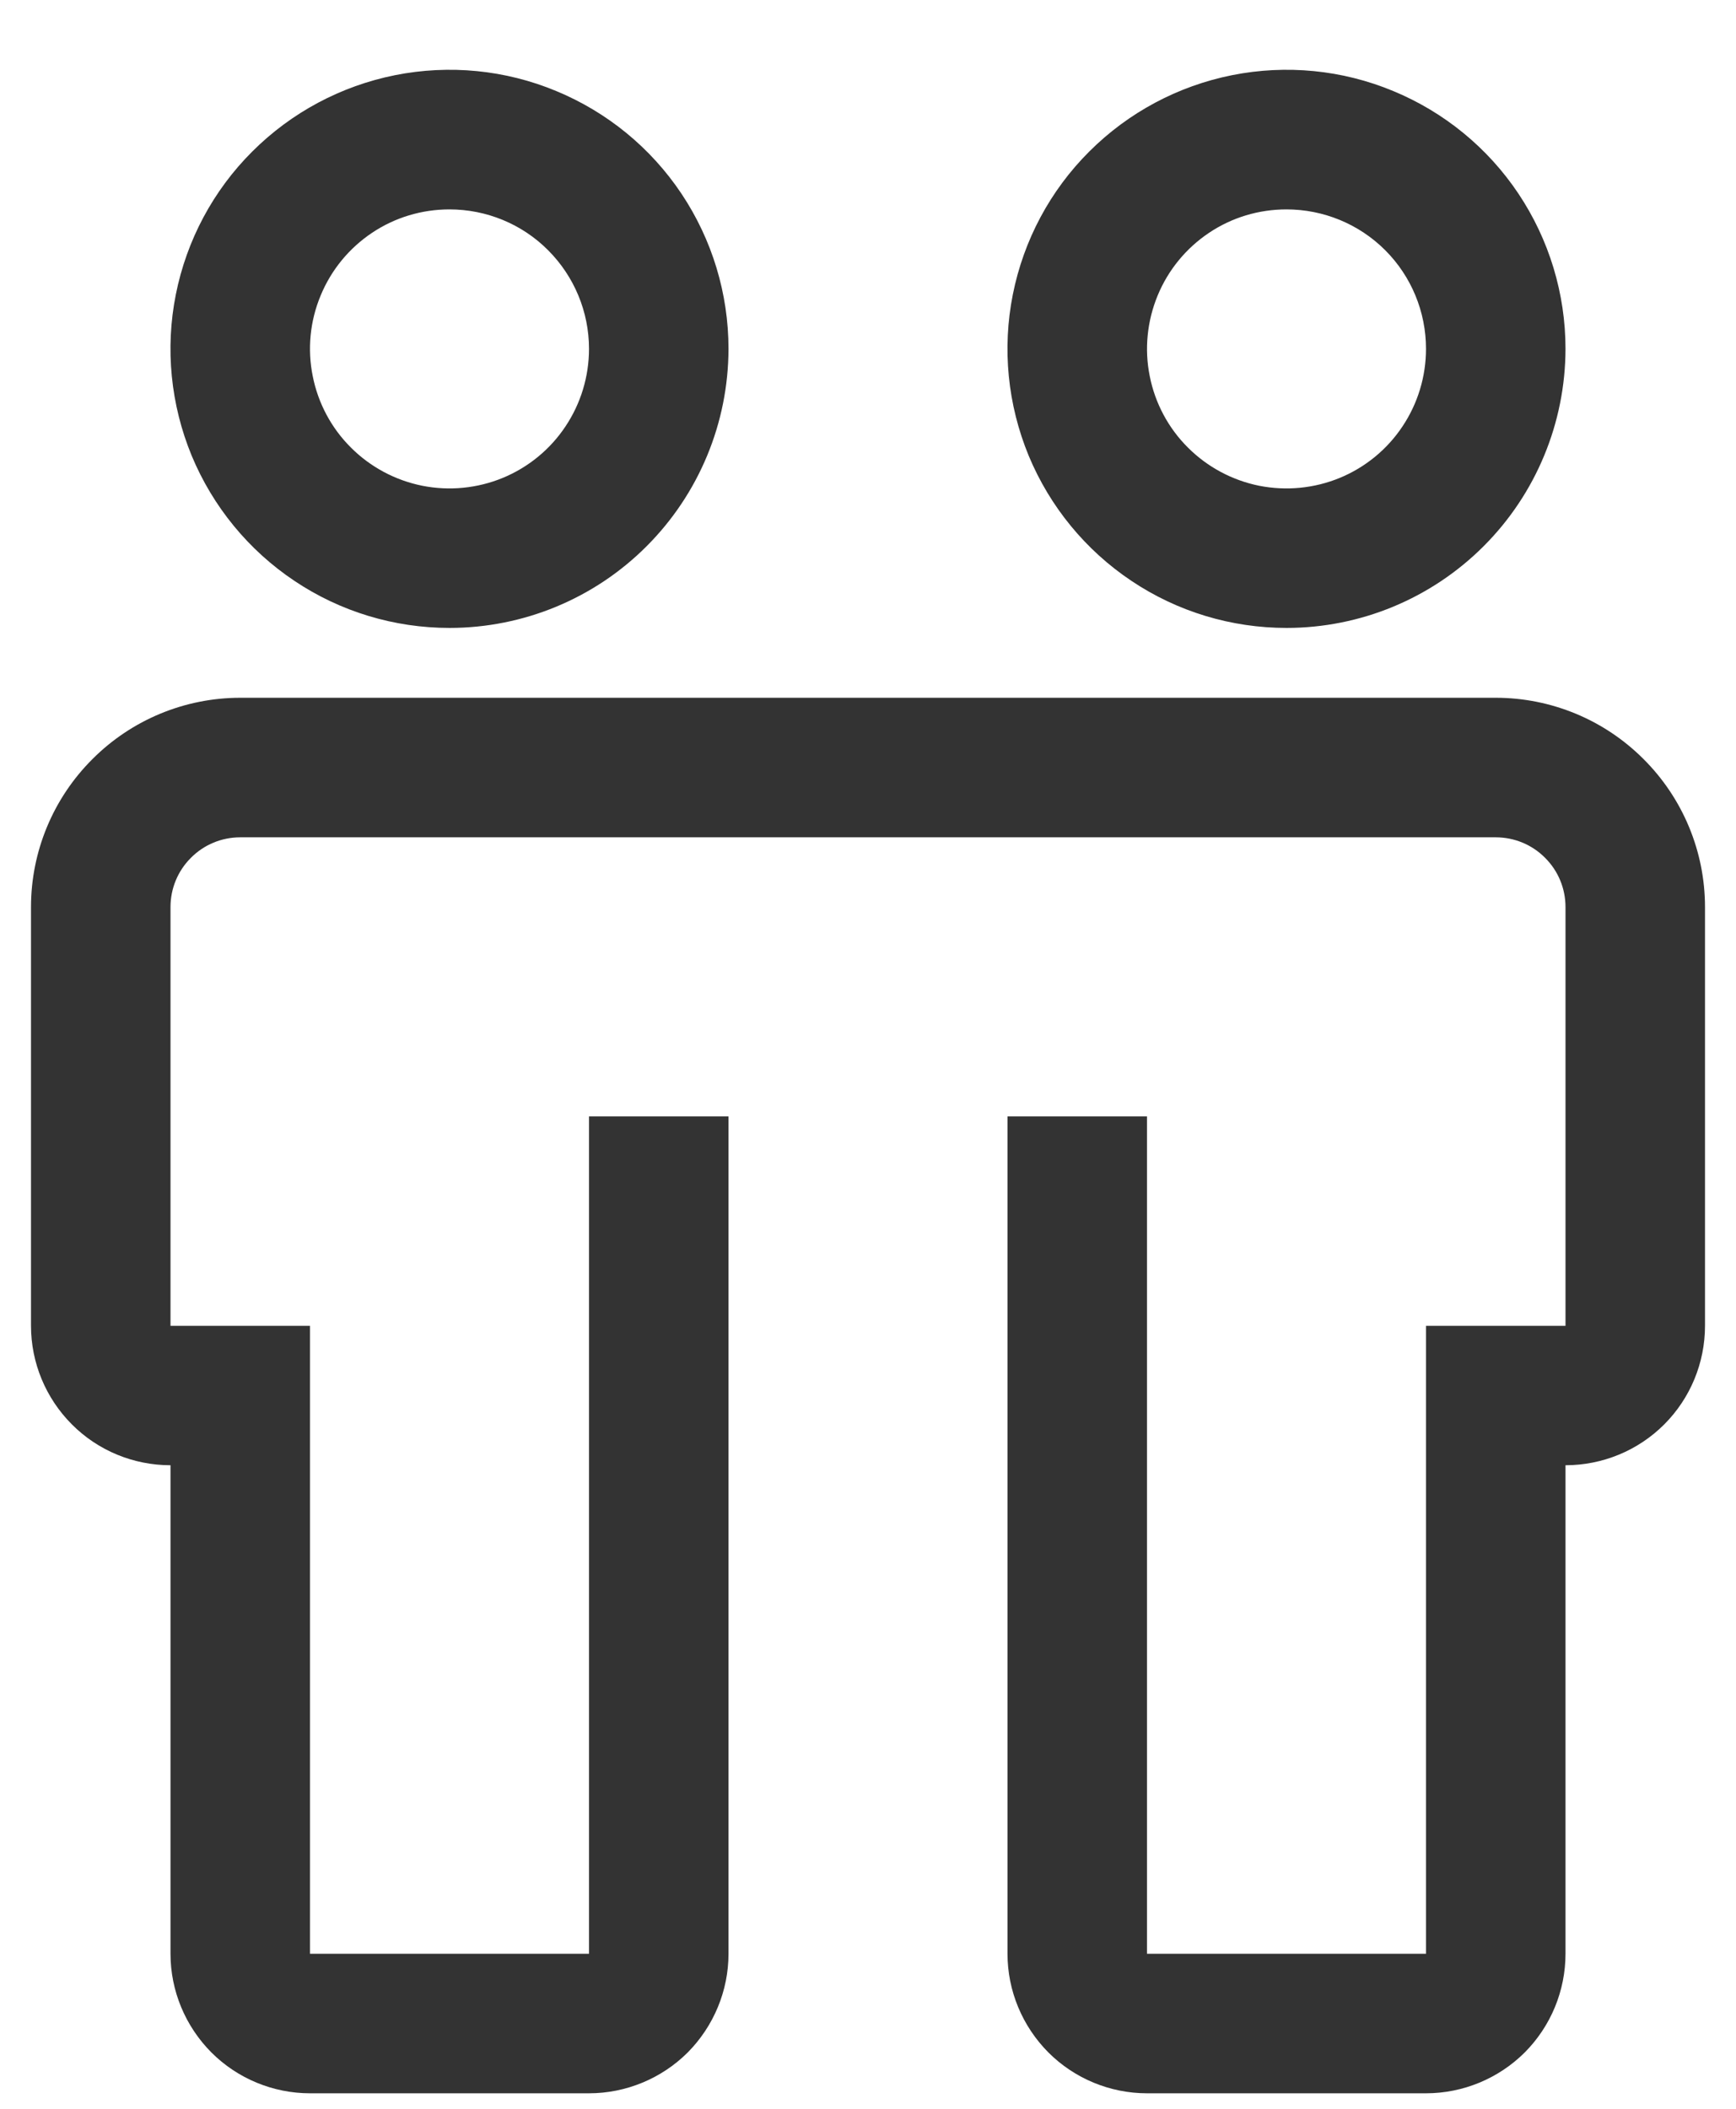 <svg width="14" height="17" viewBox="0 0 14 17" fill="none" xmlns="http://www.w3.org/2000/svg">
<path d="M12.062 5.625H1.938C1.49 5.625 1.061 5.803 0.745 6.12C0.428 6.436 0.25 6.865 0.25 7.312V10.688C0.25 10.986 0.369 11.272 0.58 11.483C0.79 11.694 1.077 11.812 1.375 11.812V15.75C1.375 16.048 1.494 16.334 1.705 16.546C1.915 16.756 2.202 16.875 2.5 16.875H4.75C5.048 16.875 5.335 16.756 5.546 16.546C5.756 16.334 5.875 16.048 5.875 15.75V9H4.75V15.75H2.5V10.688H1.375V7.312C1.375 7.163 1.434 7.02 1.54 6.915C1.645 6.809 1.788 6.75 1.938 6.75H12.062C12.212 6.75 12.355 6.809 12.46 6.915C12.566 7.02 12.625 7.163 12.625 7.312V10.688H11.5V15.75H9.25V9H8.125V15.75C8.125 16.048 8.244 16.334 8.455 16.546C8.665 16.756 8.952 16.875 9.25 16.875H11.5C11.798 16.875 12.085 16.756 12.296 16.546C12.507 16.334 12.625 16.048 12.625 15.75V11.812C12.923 11.812 13.21 11.694 13.421 11.483C13.632 11.272 13.75 10.986 13.75 10.688V7.312C13.75 6.865 13.572 6.436 13.255 6.12C12.939 5.803 12.51 5.625 12.062 5.625ZM3.625 5.062C3.18 5.062 2.745 4.931 2.375 4.683C2.005 4.436 1.717 4.085 1.546 3.674C1.376 3.262 1.331 2.81 1.418 2.374C1.505 1.937 1.719 1.536 2.034 1.222C2.349 0.907 2.75 0.693 3.186 0.606C3.623 0.519 4.075 0.563 4.486 0.734C4.897 0.904 5.249 1.192 5.496 1.562C5.743 1.932 5.875 2.367 5.875 2.812C5.874 3.409 5.637 3.981 5.215 4.403C4.794 4.825 4.222 5.062 3.625 5.062ZM3.625 1.688C3.402 1.688 3.185 1.753 3 1.877C2.815 2.001 2.671 2.176 2.586 2.382C2.5 2.588 2.478 2.814 2.522 3.032C2.565 3.25 2.672 3.451 2.83 3.608C2.987 3.765 3.187 3.872 3.406 3.916C3.624 3.959 3.85 3.937 4.056 3.852C4.261 3.767 4.437 3.623 4.56 3.438C4.684 3.253 4.75 3.035 4.75 2.812C4.75 2.514 4.631 2.228 4.42 2.017C4.21 1.806 3.923 1.688 3.625 1.688ZM10.375 5.062C9.93 5.062 9.495 4.931 9.125 4.683C8.755 4.436 8.467 4.085 8.296 3.674C8.126 3.262 8.081 2.81 8.168 2.374C8.255 1.937 8.469 1.536 8.784 1.222C9.099 0.907 9.5 0.693 9.936 0.606C10.373 0.519 10.825 0.563 11.236 0.734C11.647 0.904 11.999 1.192 12.246 1.562C12.493 1.932 12.625 2.367 12.625 2.812C12.624 3.409 12.387 3.981 11.965 4.403C11.543 4.825 10.972 5.062 10.375 5.062ZM10.375 1.688C10.152 1.688 9.935 1.753 9.75 1.877C9.565 2.001 9.421 2.176 9.336 2.382C9.251 2.588 9.228 2.814 9.272 3.032C9.315 3.25 9.422 3.451 9.58 3.608C9.737 3.765 9.937 3.872 10.155 3.916C10.374 3.959 10.6 3.937 10.806 3.852C11.011 3.767 11.187 3.623 11.31 3.438C11.434 3.253 11.5 3.035 11.5 2.812C11.5 2.514 11.382 2.228 11.171 2.017C10.96 1.806 10.673 1.688 10.375 1.688Z" fill="black" fill-opacity="0.8"/>
</svg>
